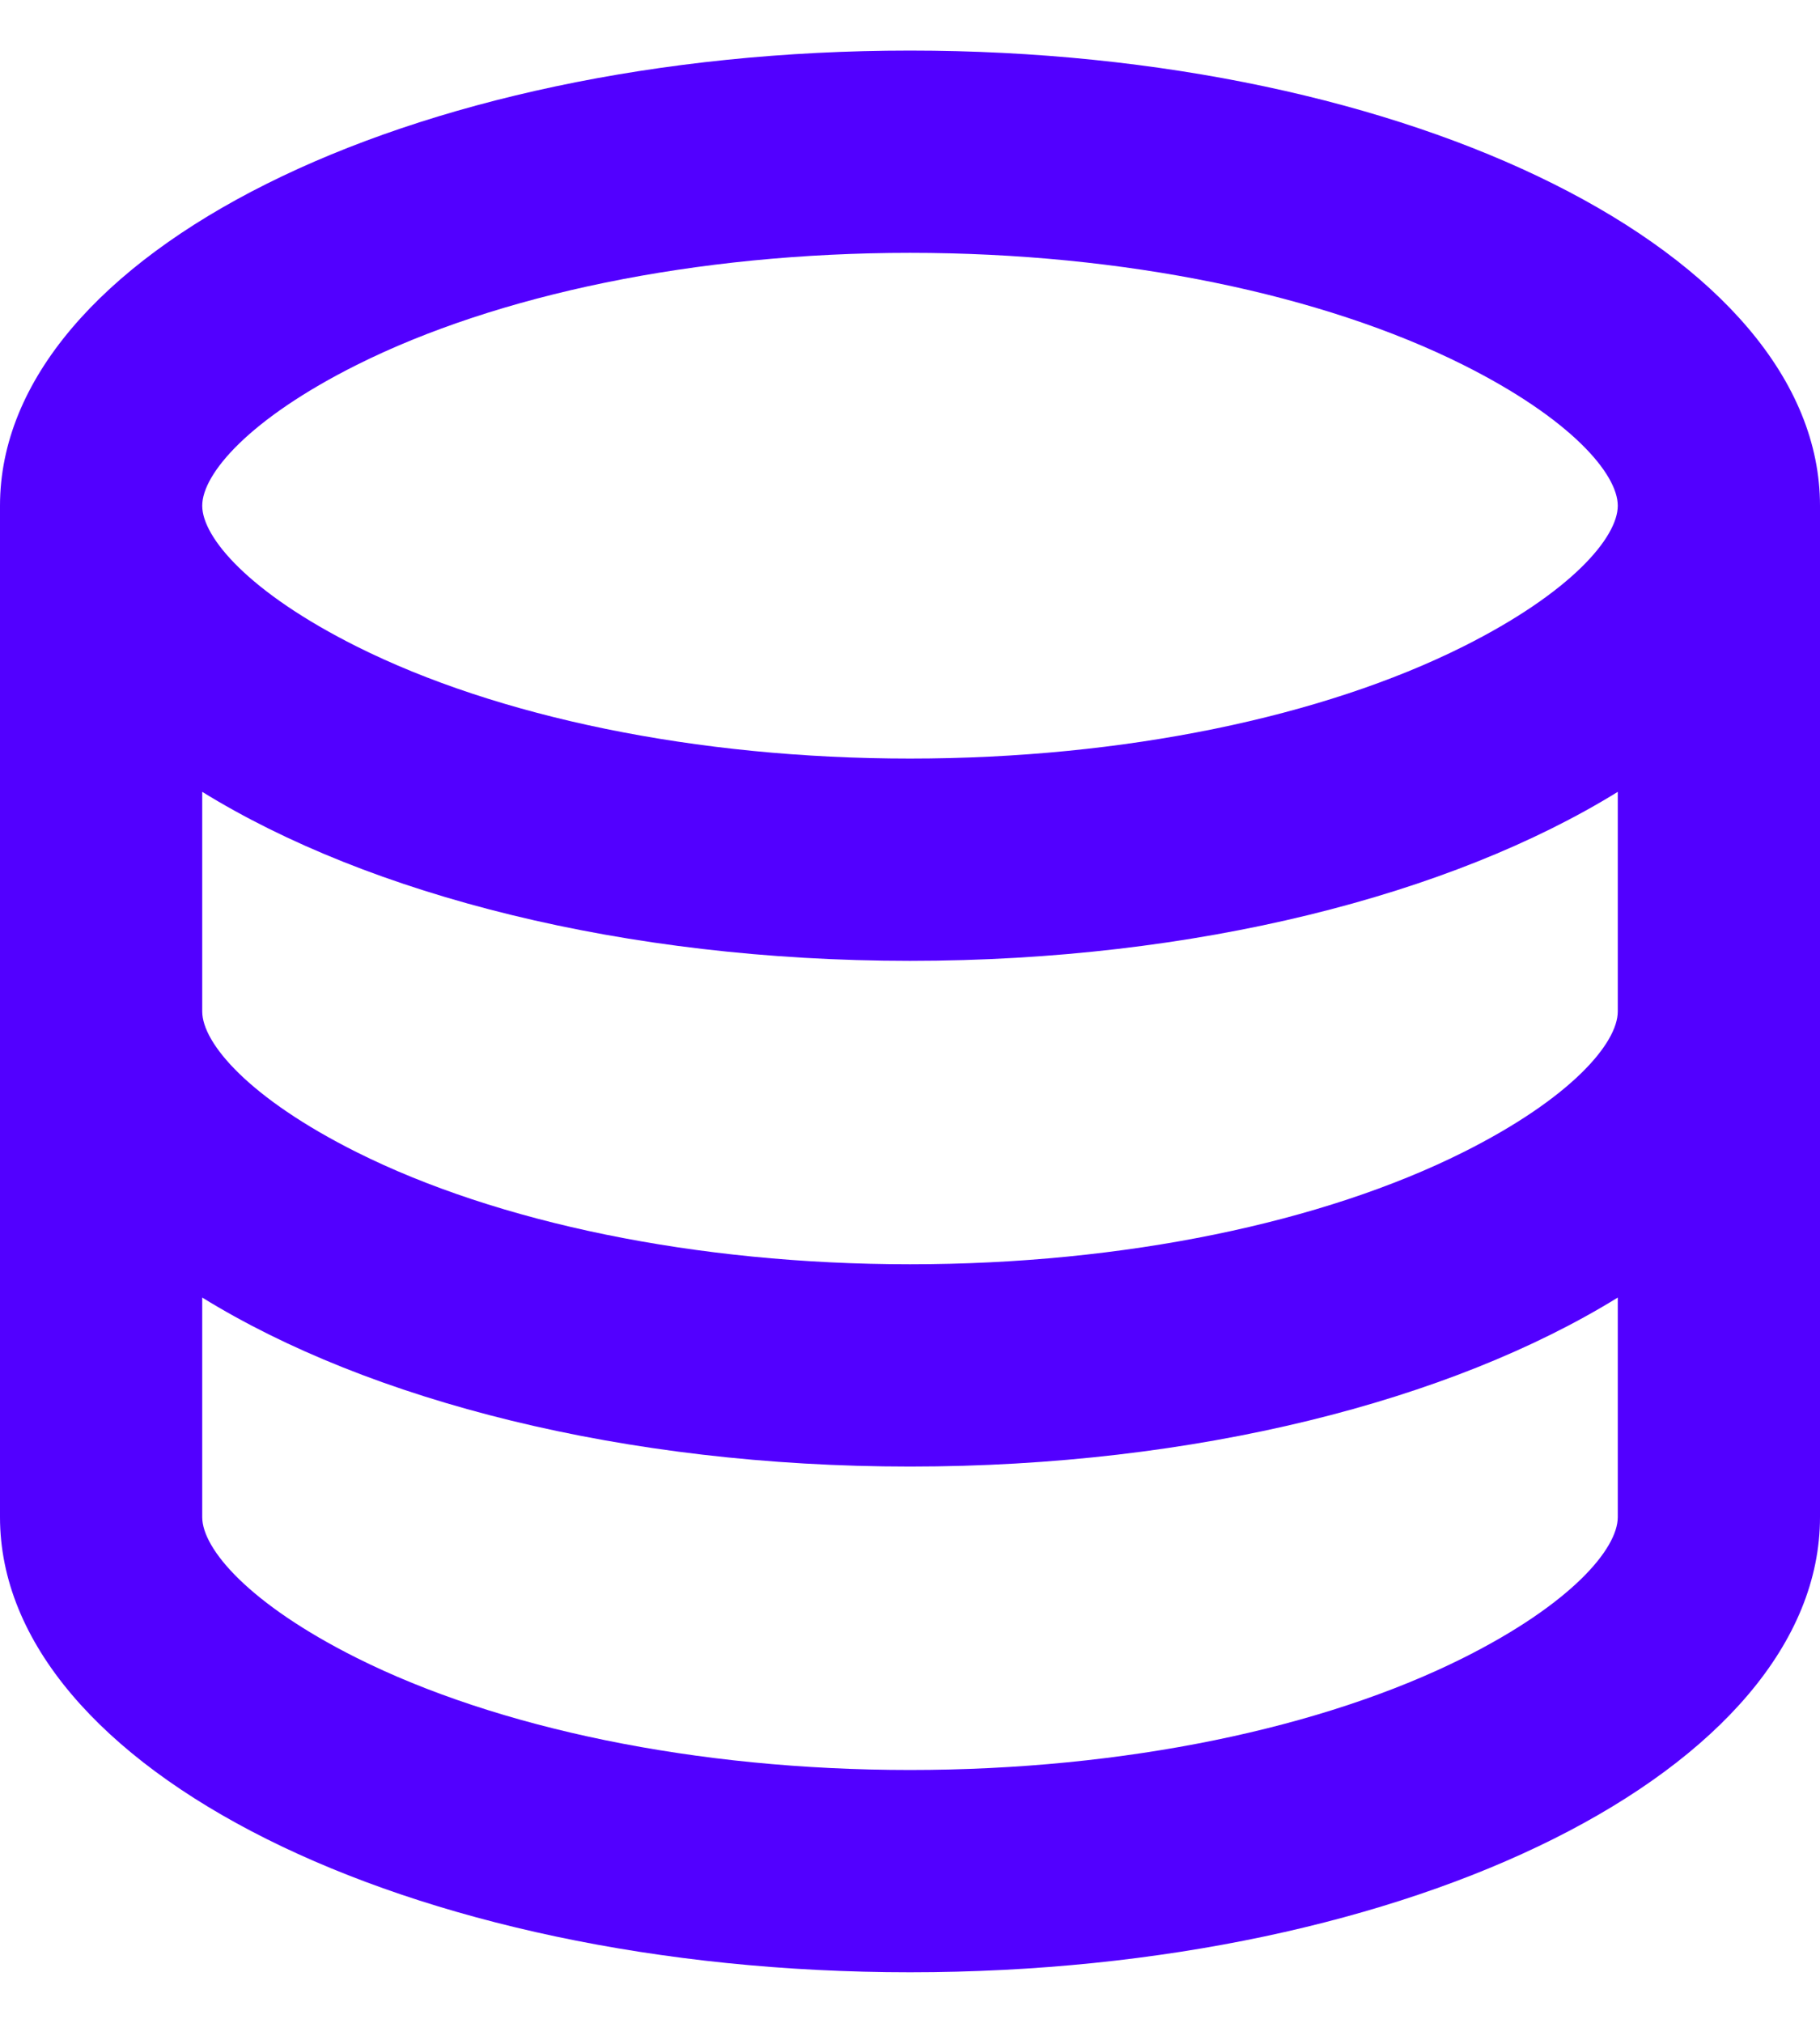 <svg width="18" height="20" viewBox="0 0 18 20" fill="none" xmlns="http://www.w3.org/2000/svg">
<path d="M2 10C2 10.313 2.461 10.858 3.53 11.393C4.914 12.085 6.877 12.5 9 12.5C11.123 12.5 13.086 12.085 14.47 11.393C15.539 10.858 16 10.313 16 10V7.829C14.35 8.848 11.827 9.5 9 9.5C6.173 9.5 3.65 8.848 2 7.829V10ZM16 12.829C14.35 13.848 11.827 14.5 9 14.5C6.173 14.5 3.65 13.848 2 12.829V15C2 15.313 2.461 15.858 3.53 16.393C4.914 17.085 6.877 17.5 9 17.5C11.123 17.5 13.086 17.085 14.47 16.393C15.539 15.858 16 15.313 16 15V12.829ZM0 15V5C0 2.515 4.029 0.5 9 0.5C13.971 0.5 18 2.515 18 5V15C18 17.485 13.971 19.5 9 19.5C4.029 19.5 0 17.485 0 15ZM9 7.5C11.123 7.5 13.086 7.085 14.47 6.393C15.539 5.858 16 5.313 16 5C16 4.687 15.539 4.142 14.47 3.607C13.086 2.915 11.123 2.5 9 2.5C6.877 2.5 4.914 2.915 3.53 3.607C2.461 4.142 2 4.687 2 5C2 5.313 2.461 5.858 3.53 6.393C4.914 7.085 6.877 7.5 9 7.5Z" fill="#5200FF"/>
</svg>
